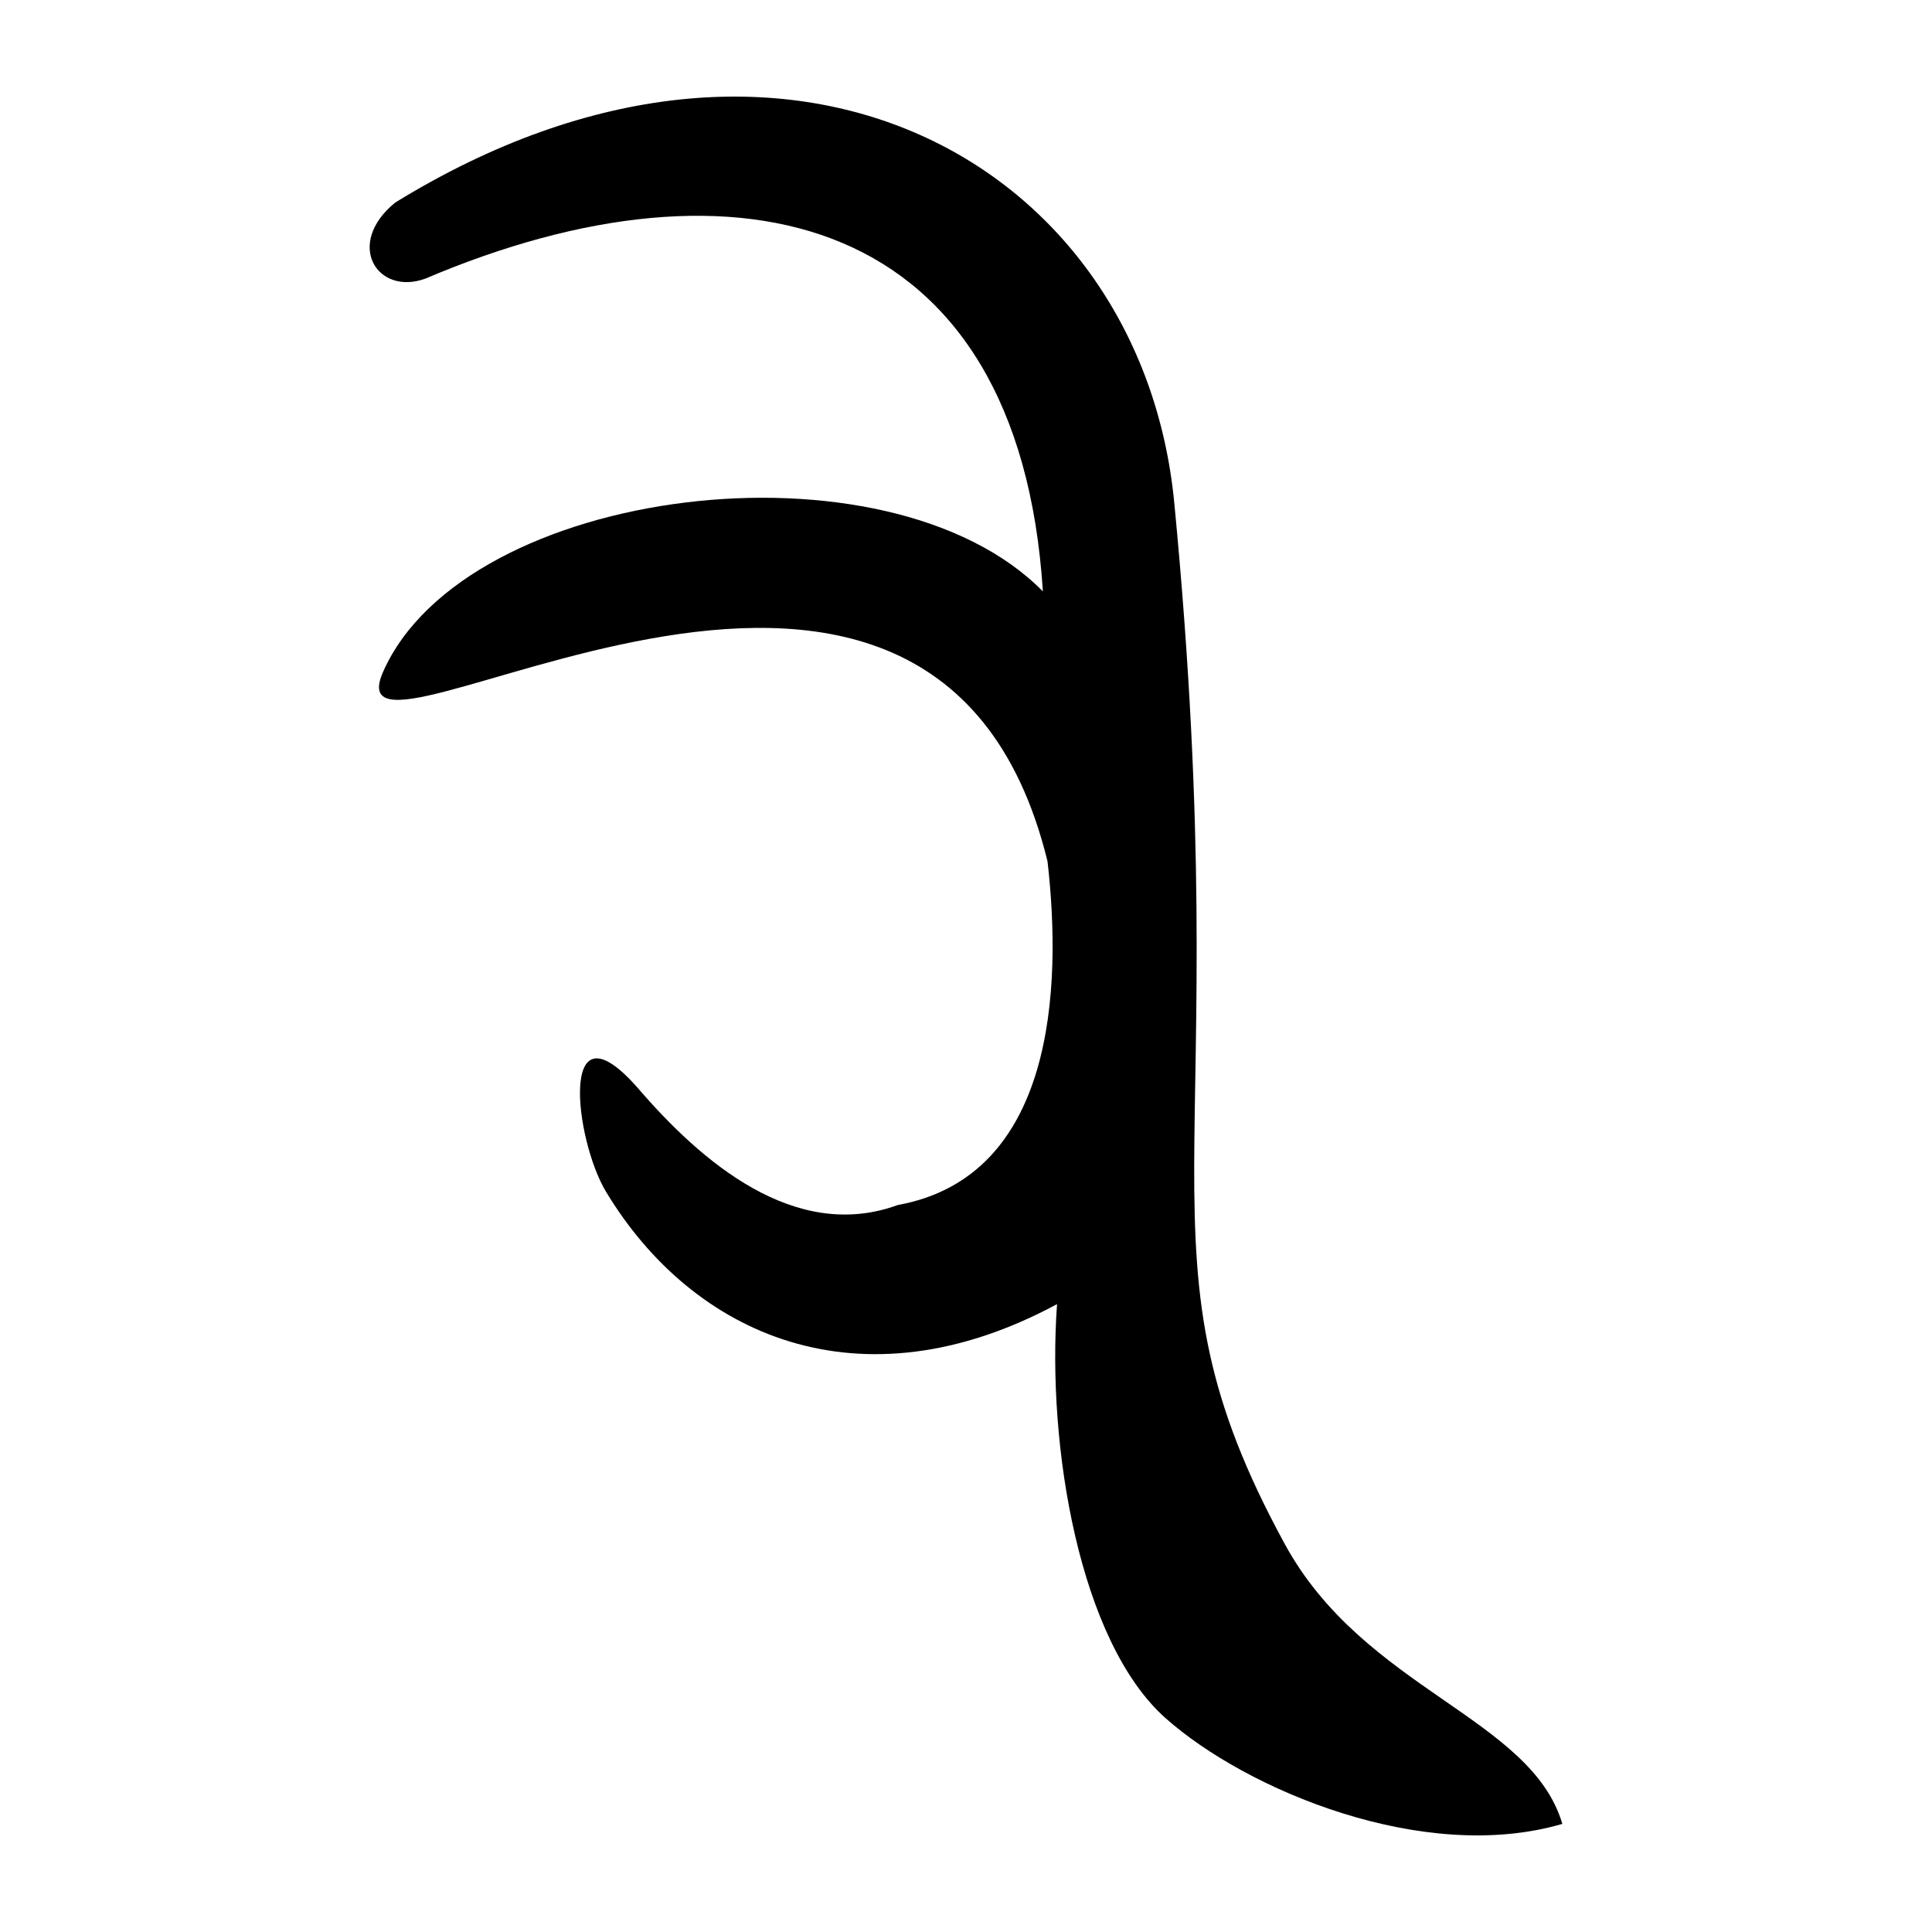 <?xml version="1.0" encoding="UTF-8" standalone="no"?>
<!-- Created with Inkscape (http://www.inkscape.org/) -->
<svg
   xmlns:dc="http://purl.org/dc/elements/1.1/"
   xmlns:cc="http://web.resource.org/cc/"
   xmlns:rdf="http://www.w3.org/1999/02/22-rdf-syntax-ns#"
   xmlns:svg="http://www.w3.org/2000/svg"
   xmlns="http://www.w3.org/2000/svg"
   xmlns:sodipodi="http://sodipodi.sourceforge.net/DTD/sodipodi-0.dtd"
   xmlns:inkscape="http://www.inkscape.org/namespaces/inkscape"
   id="svg2"
   sodipodi:version="0.32"
   inkscape:version="0.45.1"
   width="300"
   height="300"
   version="1.0"
   sodipodi:docbase="/home/yug/Desktop"
   sodipodi:docname="b03766又-bronze.svg"
   inkscape:output_extension="org.inkscape.output.svg.inkscape">
  <defs
     id="defs5" />
  <sodipodi:namedview
     inkscape:window-height="575"
     inkscape:window-width="738"
     inkscape:pageshadow="2"
     inkscape:pageopacity="0.0"
     guidetolerance="10.0"
     gridtolerance="10.0"
     objecttolerance="10.0"
     borderopacity="1.0"
     bordercolor="#666666"
     pagecolor="#ffffff"
     id="base"
     width="300px"
     height="300px"
     inkscape:zoom="1.2633333"
     inkscape:cx="150"
     inkscape:cy="133.67885"
     inkscape:window-x="255"
     inkscape:window-y="175"
     inkscape:current-layer="svg2" />
  <path
     style="fill:#000000"
     d="M 180.958,266.768 C 167.651,254.91 162.527,224.649 164.138,202.504 C 133.489,219.02 107.542,207.33 94.107,185.062 C 89.22,176.962 86.627,154.789 99.065,168.976 C 108.794,180.288 123.372,192.972 139.408,187.115 C 163.765,182.688 164.919,153.48 162.658,133.75 C 144.61,59.973 50.307,125.183 59.477,104.347 C 72.208,75.422 137.745,67.266 161.939,91.833 C 158.188,33.076 114.735,22.539 66.037,43.27 C 58.557,45.979 53.495,37.881 61.357,31.461 C 122.488,-6.176 177.276,25.536 182.341,78.079 C 192.378,182.221 174.836,194.537 199.508,239.772 C 211.823,262.352 237.734,266.666 242.599,283.213 C 221.034,289.534 193.454,277.904 180.958,266.768 z "
     id="path8068"
     sodipodi:nodetypes="ccscccscccsscs" />
</svg>
